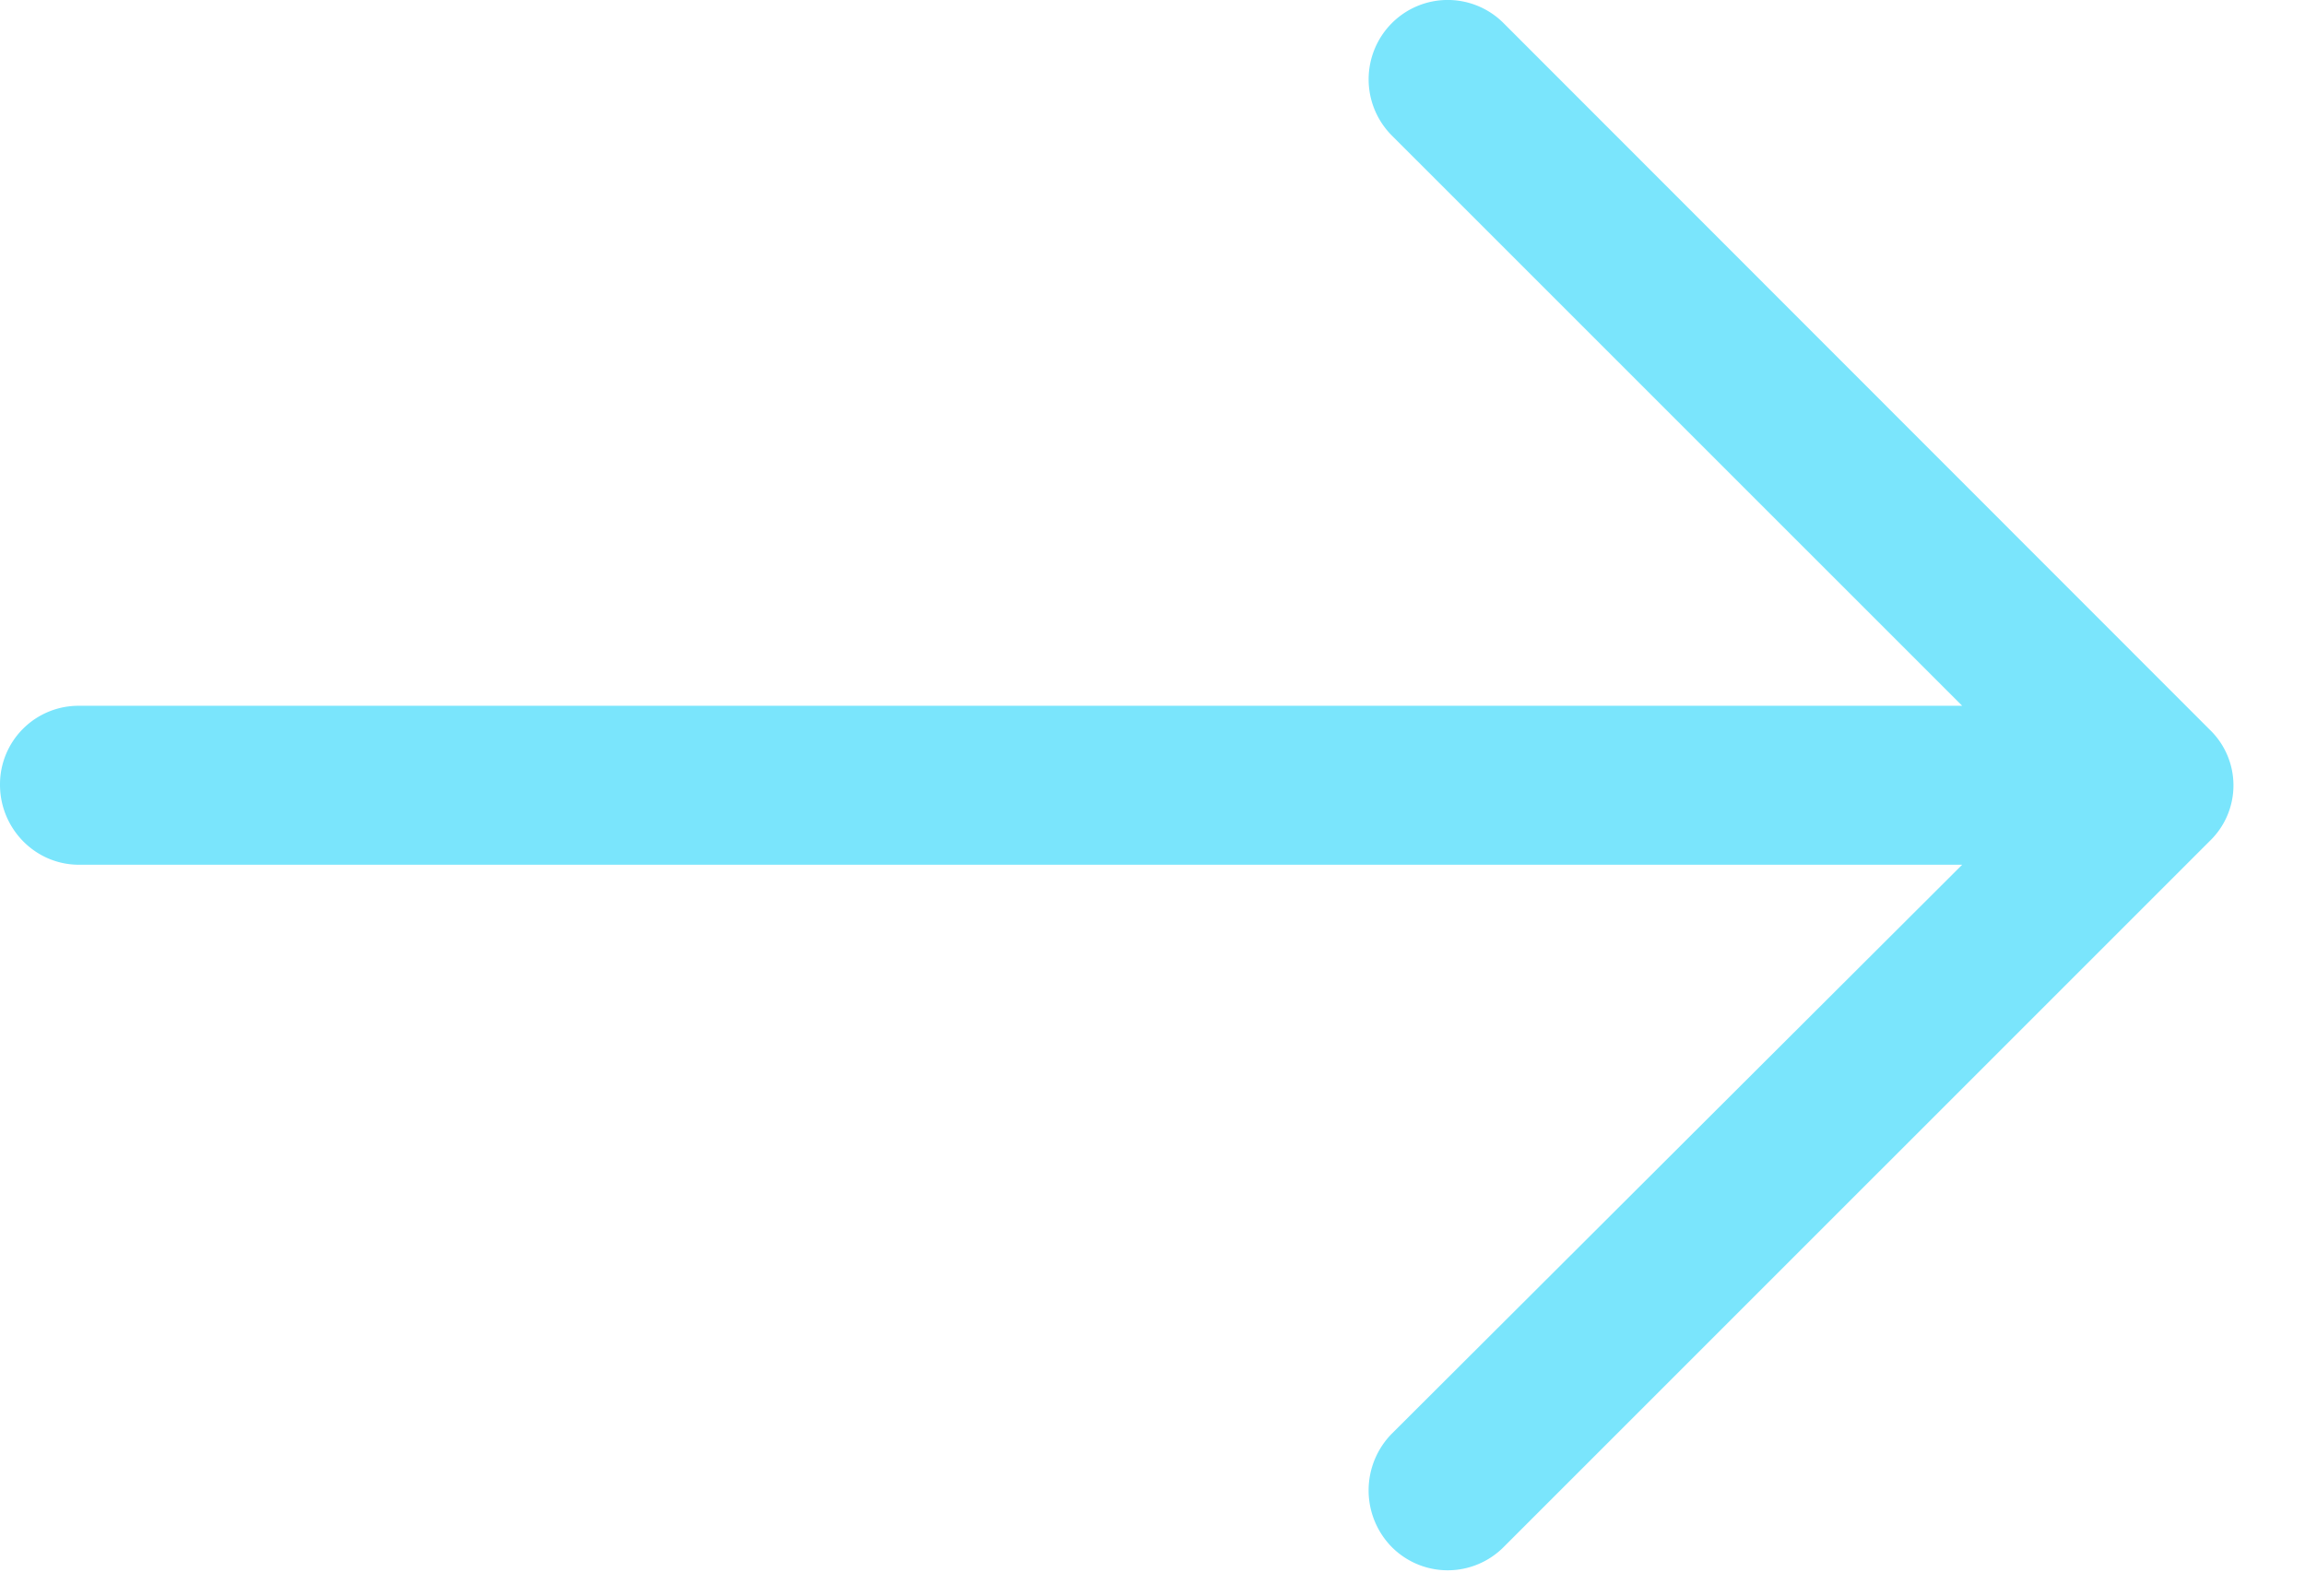 <svg xmlns="http://www.w3.org/2000/svg" width="26" height="18" viewBox="0 0 26 18">
    <path fill="#7ae5fc" fill-rule="evenodd" d="M16.965.266a.89.89 0 0 0-1.27 0 .898.898 0 0 0 0 1.258l6.438 6.437H.891A.886.886 0 0 0 0 8.852c0 .492.395.902.891.902h21.242l-6.438 6.422a.912.912 0 0 0 0 1.27.89.89 0 0 0 1.27 0l7.961-7.96a.871.871 0 0 0 0-1.255L16.965.266z"/>
</svg>
